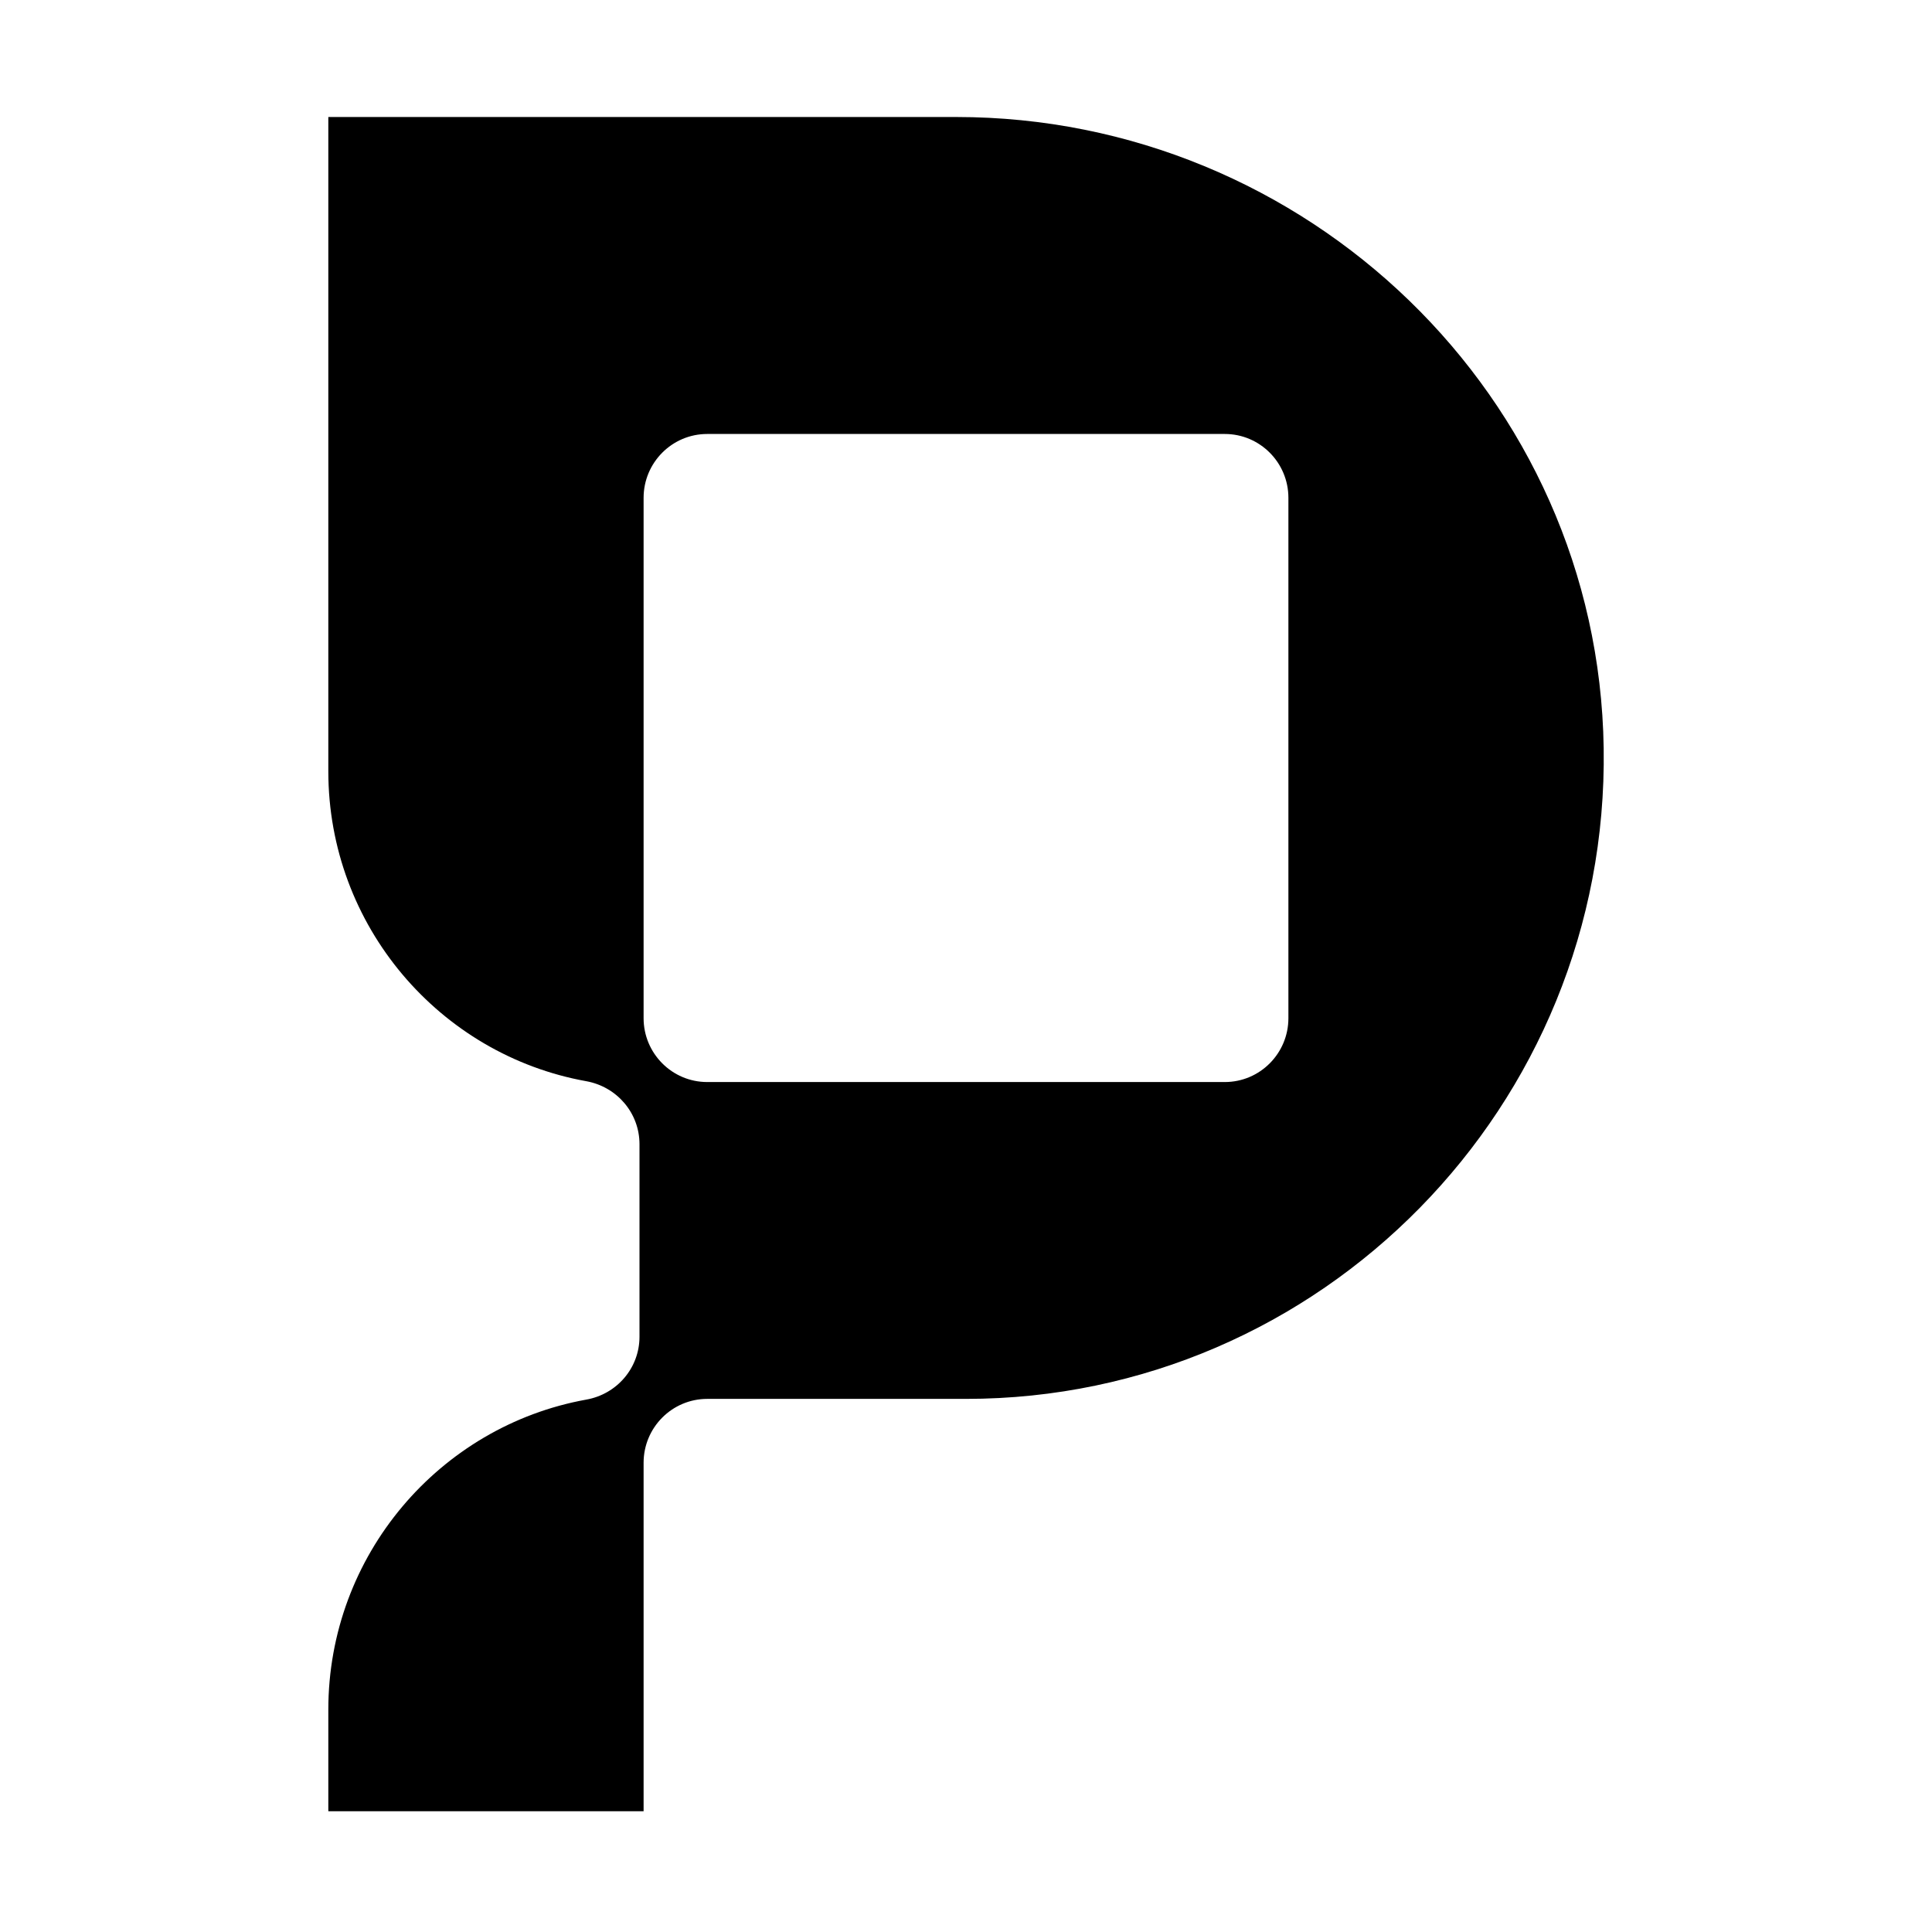 <svg width="16" height="16" viewBox="0 0 16 16" fill="none" xmlns="http://www.w3.org/2000/svg">
<g clip-path="url(#clip0_3_21)">
<g clip-path="url(#clip1_3_21)">
<path d="M2.719 15V14.159C2.719 12.878 3.642 11.81 4.855 11.591C5.109 11.546 5.296 11.329 5.296 11.07V9.476C5.296 9.217 5.109 9 4.855 8.954C3.642 8.736 2.719 7.668 2.719 6.387V0.969H7.92C10.818 0.969 13.237 3.282 13.281 6.195C13.326 9.159 10.939 11.585 8 11.585H5.857C5.566 11.585 5.33 11.822 5.33 12.114V15H2.719ZM10.67 8.432V4.123C10.67 3.831 10.434 3.594 10.143 3.594H5.857C5.566 3.594 5.33 3.831 5.33 4.123V8.432C5.33 8.724 5.566 8.961 5.857 8.961H10.143C10.434 8.961 10.67 8.724 10.67 8.432Z" fill="black"/>
</g>
</g>
<defs>
<clipPath id="clip0_3_21">
<rect width="16" height="16" fill="white"/>
</clipPath>
<clipPath id="clip1_3_21">
<rect width="16" height="16" fill="white"/>
</clipPath>
</defs>
</svg>
